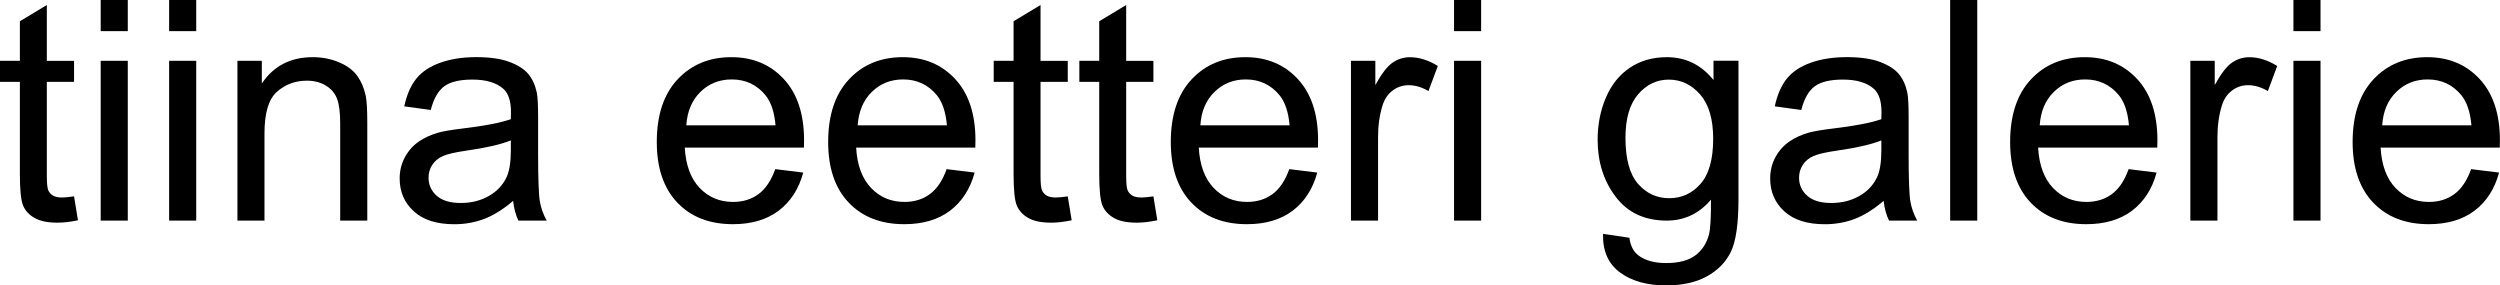 <?xml version="1.0" encoding="utf-8"?>
<!-- Generator: Adobe Illustrator 28.0.0, SVG Export Plug-In . SVG Version: 6.00 Build 0)  -->
<svg version="1.1" id="Layer_1" xmlns="http://www.w3.org/2000/svg" xmlns:xlink="http://www.w3.org/1999/xlink" x="0px" y="0px"
	 viewBox="0 0 5435.2 620.6" style="enable-background:new 0 0 5435.2 620.6;" xml:space="preserve">
<g>
	<path d="M161,426.9l8.5,52c-16.6,3.5-31.4,5.2-44.5,5.2c-21.4,0-37.9-3.4-49.7-10.1s-20.1-15.6-24.9-26.7
		c-4.8-11-7.2-34.2-7.2-69.5V178H0v-45.8h43.2v-86l58.6-35.3v121.4H161V178h-59.2v203.2c0,16.8,1,27.6,3.1,32.4
		c2.1,4.8,5.4,8.6,10.1,11.5c4.7,2.8,11.4,4.3,20.1,4.3C141.7,429.2,150.3,428.5,161,426.9z"/>
	<path d="M218.9,67.7V0h58.9v67.7H218.9z M218.9,479.6V132.2h58.9v347.4H218.9z"/>
	<path d="M367.7,67.7V0h58.9v67.7H367.7z M367.7,479.6V132.2h58.9v347.4H367.7z"/>
	<path d="M516.2,479.6V132.2h53v49.4c25.5-38.2,62.4-57.3,110.6-57.3c20.9,0,40.2,3.8,57.7,11.3c17.6,7.5,30.7,17.4,39.4,29.6
		c8.7,12.2,14.8,26.7,18.3,43.5c2.2,10.9,3.3,30,3.3,57.3v213.6h-58.9V268.3c0-24-2.3-41.9-6.9-53.8c-4.6-11.9-12.7-21.4-24.4-28.5
		c-11.7-7.1-25.4-10.6-41.1-10.6c-25.1,0-46.7,8-64.9,23.9c-18.2,15.9-27.3,46.1-27.3,90.6v189.7H516.2z"/>
	<path d="M1115.6,436.7c-21.8,18.5-42.8,31.6-63,39.3c-20.2,7.6-41.8,11.5-64.9,11.5c-38.2,0-67.5-9.3-88-28
		c-20.5-18.6-30.8-42.5-30.8-71.5c0-17,3.9-32.6,11.6-46.6c7.7-14.1,17.9-25.4,30.4-33.9c12.5-8.5,26.7-14.9,42.4-19.3
		c11.6-3.1,29-6,52.3-8.8c47.5-5.7,82.5-12.4,105-20.3c0.2-8.1,0.3-13.2,0.3-15.4c0-24-5.6-40.9-16.7-50.7c-15-13.3-37.4-20-67.1-20
		c-27.7,0-48.1,4.9-61.3,14.6c-13.2,9.7-23,26.9-29.3,51.5l-57.6-7.9c5.2-24.6,13.8-44.5,25.8-59.7c12-15.2,29.3-26.8,52-35
		c22.7-8.2,49-12.3,78.8-12.3c29.7,0,53.8,3.5,72.3,10.5c18.5,7,32.2,15.8,40.9,26.3c8.7,10.6,14.8,23.9,18.3,40.1
		c2,10,2.9,28.1,2.9,54.3V334c0,54.7,1.3,89.4,3.8,103.9c2.5,14.5,7.5,28.4,14.9,41.7h-61.5C1121.2,467.4,1117.3,453.1,1115.6,436.7
		z M1110.7,305.2c-21.4,8.7-53.4,16.1-96.2,22.2c-24.2,3.5-41.3,7.4-51.4,11.8c-10,4.4-17.8,10.7-23.2,19.1
		c-5.5,8.4-8.2,17.7-8.2,28c0,15.7,5.9,28.8,17.8,39.3c11.9,10.5,29.3,15.7,52.2,15.7c22.7,0,42.9-5,60.5-14.9
		c17.7-9.9,30.6-23.5,38.9-40.7c6.3-13.3,9.5-32.9,9.5-58.9V305.2z"/>
	<path d="M1685.5,367.7l60.8,7.5c-9.6,35.6-27.4,63.1-53.3,82.8c-26,19.6-59.1,29.4-99.5,29.4c-50.8,0-91.1-15.6-120.9-46.9
		c-29.8-31.3-44.7-75.2-44.7-131.7c0-58.4,15-103.8,45.1-136.1c30.1-32.3,69.1-48.4,117.1-48.4c46.5,0,84.4,15.8,113.8,47.4
		c29.4,31.6,44.2,76.1,44.2,133.5c0,3.5-0.1,8.7-0.3,15.7h-259.1c2.2,38.2,13,67.4,32.4,87.7c19.4,20.3,43.6,30.4,72.6,30.4
		c21.6,0,40-5.7,55.3-17C1664.4,410.7,1676.5,392.6,1685.5,367.7z M1492.1,272.5h194c-2.6-29.2-10-51.1-22.2-65.8
		c-18.8-22.7-43.1-34-73-34c-27,0-49.8,9.1-68.2,27.2C1504.3,218,1494.1,242.2,1492.1,272.5z"/>
	<path d="M2058.1,367.7l60.8,7.5c-9.6,35.6-27.4,63.1-53.3,82.8c-26,19.6-59.1,29.4-99.5,29.4c-50.8,0-91.1-15.6-120.9-46.9
		c-29.8-31.3-44.7-75.2-44.7-131.7c0-58.4,15-103.8,45.1-136.1c30.1-32.3,69.1-48.4,117.1-48.4c46.5,0,84.4,15.8,113.8,47.4
		c29.4,31.6,44.2,76.1,44.2,133.5c0,3.5-0.1,8.7-0.3,15.7h-259.1c2.2,38.2,13,67.4,32.4,87.7c19.4,20.3,43.6,30.4,72.6,30.4
		c21.6,0,40-5.7,55.3-17C2037,410.7,2049.1,392.6,2058.1,367.7z M1864.7,272.5h194c-2.6-29.2-10-51.1-22.2-65.8
		c-18.8-22.7-43.1-34-73-34c-27,0-49.8,9.1-68.2,27.2C1876.9,218,1866.7,242.2,1864.7,272.5z"/>
	<path d="M2321.4,426.9l8.5,52c-16.6,3.5-31.4,5.2-44.5,5.2c-21.4,0-37.9-3.4-49.7-10.1s-20.1-15.6-24.9-26.7
		c-4.8-11-7.2-34.2-7.2-69.5V178h-43.2v-45.8h43.2v-86l58.6-35.3v121.4h59.2V178h-59.2v203.2c0,16.8,1,27.6,3.1,32.4
		c2.1,4.8,5.4,8.6,10.1,11.5c4.7,2.8,11.4,4.3,20.1,4.3C2302.1,429.2,2310.8,428.5,2321.4,426.9z"/>
	<path d="M2507.6,426.9l8.5,52c-16.6,3.5-31.4,5.2-44.5,5.2c-21.4,0-37.9-3.4-49.7-10.1s-20.1-15.6-24.9-26.7
		c-4.8-11-7.2-34.2-7.2-69.5V178h-43.2v-45.8h43.2v-86l58.6-35.3v121.4h59.2V178h-59.2v203.2c0,16.8,1,27.6,3.1,32.4
		c2.1,4.8,5.4,8.6,10.1,11.5c4.7,2.8,11.4,4.3,20.1,4.3C2488.3,429.2,2496.9,428.5,2507.6,426.9z"/>
	<path d="M2803,367.7l60.8,7.5c-9.6,35.6-27.4,63.1-53.3,82.8c-26,19.6-59.1,29.4-99.5,29.4c-50.8,0-91.1-15.6-120.9-46.9
		c-29.8-31.3-44.7-75.2-44.7-131.7c0-58.4,15-103.8,45.1-136.1c30.1-32.3,69.1-48.4,117.1-48.4c46.5,0,84.4,15.8,113.8,47.4
		c29.4,31.6,44.2,76.1,44.2,133.5c0,3.5-0.1,8.7-0.3,15.7h-259.1c2.2,38.2,13,67.4,32.4,87.7c19.4,20.3,43.6,30.4,72.6,30.4
		c21.6,0,40-5.7,55.3-17C2782,410.7,2794.1,392.6,2803,367.7z M2609.7,272.5h194c-2.6-29.2-10-51.1-22.2-65.8
		c-18.8-22.7-43.1-34-73-34c-27,0-49.8,9.1-68.2,27.2C2621.8,218,2611.6,242.2,2609.7,272.5z"/>
	<path d="M2937.1,479.6V132.2h53v52.7c13.5-24.6,26-40.9,37.5-48.7c11.5-7.9,24-11.8,37.8-11.8c19.8,0,40,6.3,60.5,19l-20.3,54.6
		c-14.4-8.5-28.8-12.8-43.2-12.8c-12.9,0-24.4,3.9-34.7,11.6c-10.3,7.7-17.6,18.5-21.9,32.2c-6.5,20.9-9.8,43.8-9.8,68.7v181.9
		H2937.1z"/>
	<path d="M3161.2,67.7V0h58.9v67.7H3161.2z M3161.2,479.6V132.2h58.9v347.4H3161.2z"/>
	<path d="M3485.1,508.4l57.3,8.5c2.4,17.7,9,30.5,20,38.6c14.6,10.9,34.6,16.4,59.9,16.4c27.3,0,48.3-5.5,63.1-16.4
		c14.8-10.9,24.9-26.2,30.1-45.8c3.1-12,4.5-37.2,4.3-75.6c-25.7,30.3-57.8,45.5-96.2,45.5c-47.8,0-84.7-17.2-110.9-51.7
		c-26.2-34.5-39.3-75.8-39.3-124c0-33.1,6-63.7,18-91.8c12-28,29.4-49.7,52.2-64.9c22.8-15.3,49.6-22.9,80.3-22.9
		c41,0,74.8,16.6,101.4,49.7v-41.9h54.3v300.3c0,54.1-5.5,92.4-16.5,115c-11,22.6-28.5,40.4-52.3,53.5
		c-23.9,13.1-53.3,19.6-88.2,19.6c-41.4,0-74.9-9.3-100.4-28S3484.2,545.9,3485.1,508.4z M3533.9,299.7c0,45.6,9,78.8,27.2,99.8
		c18.1,20.9,40.8,31.4,68,31.4c27,0,49.7-10.4,68-31.2c18.3-20.8,27.5-53.5,27.5-98c0-42.5-9.4-74.6-28.3-96.2
		c-18.9-21.6-41.6-32.4-68.2-32.4c-26.2,0-48.4,10.6-66.7,31.9S3533.9,257.8,3533.9,299.7z"/>
	<path d="M4095.2,436.7c-21.8,18.5-42.8,31.6-63,39.3c-20.2,7.6-41.8,11.5-64.9,11.5c-38.2,0-67.5-9.3-88-28
		c-20.5-18.6-30.8-42.5-30.8-71.5c0-17,3.9-32.6,11.6-46.6c7.7-14.1,17.9-25.4,30.4-33.9c12.5-8.5,26.7-14.9,42.4-19.3
		c11.6-3.1,29-6,52.3-8.8c47.5-5.7,82.5-12.4,105-20.3c0.2-8.1,0.3-13.2,0.3-15.4c0-24-5.6-40.9-16.7-50.7c-15-13.3-37.4-20-67.1-20
		c-27.7,0-48.1,4.9-61.3,14.6c-13.2,9.7-23,26.9-29.3,51.5l-57.6-7.9c5.2-24.6,13.8-44.5,25.8-59.7c12-15.2,29.3-26.8,52-35
		c22.7-8.2,49-12.3,78.8-12.3c29.7,0,53.8,3.5,72.3,10.5c18.5,7,32.2,15.8,40.9,26.3c8.7,10.6,14.8,23.9,18.3,40.1
		c2,10,2.9,28.1,2.9,54.3V334c0,54.7,1.3,89.4,3.8,103.9c2.5,14.5,7.5,28.4,14.9,41.7H4107C4100.9,467.4,4097,453.1,4095.2,436.7z
		 M4090.3,305.2c-21.4,8.7-53.4,16.1-96.2,22.2c-24.2,3.5-41.3,7.4-51.4,11.8c-10,4.4-17.8,10.7-23.2,19.1c-5.5,8.4-8.2,17.7-8.2,28
		c0,15.7,5.9,28.8,17.8,39.3c11.9,10.5,29.3,15.7,52.2,15.7c22.7,0,42.9-5,60.5-14.9c17.7-9.9,30.6-23.5,38.9-40.7
		c6.3-13.3,9.5-32.9,9.5-58.9V305.2z"/>
	<path d="M4239.8,479.6V0h58.9v479.6H4239.8z"/>
	<path d="M4627.8,367.7l60.8,7.5c-9.6,35.6-27.4,63.1-53.3,82.8c-26,19.6-59.1,29.4-99.5,29.4c-50.8,0-91.1-15.6-120.9-46.9
		c-29.8-31.3-44.7-75.2-44.7-131.7c0-58.4,15-103.8,45.1-136.1c30.1-32.3,69.1-48.4,117.1-48.4c46.5,0,84.4,15.8,113.8,47.4
		c29.4,31.6,44.2,76.1,44.2,133.5c0,3.5-0.1,8.7-0.3,15.7h-259.1c2.2,38.2,13,67.4,32.4,87.7c19.4,20.3,43.6,30.4,72.6,30.4
		c21.6,0,40-5.7,55.3-17C4606.8,410.7,4618.9,392.6,4627.8,367.7z M4434.5,272.5h194c-2.6-29.2-10-51.1-22.2-65.8
		c-18.8-22.7-43.1-34-73-34c-27,0-49.8,9.1-68.2,27.2C4446.7,218,4436.5,242.2,4434.5,272.5z"/>
	<path d="M4762,479.6V132.2h53v52.7c13.5-24.6,26-40.9,37.5-48.7c11.5-7.9,24-11.8,37.8-11.8c19.8,0,40,6.3,60.5,19l-20.3,54.6
		c-14.4-8.5-28.8-12.8-43.2-12.8c-12.9,0-24.4,3.9-34.7,11.6c-10.3,7.7-17.6,18.5-21.9,32.2c-6.5,20.9-9.8,43.8-9.8,68.7v181.9H4762
		z"/>
	<path d="M4986.1,67.7V0h58.9v67.7H4986.1z M4986.1,479.6V132.2h58.9v347.4H4986.1z"/>
	<path d="M5372.4,367.7l60.8,7.5c-9.6,35.6-27.4,63.1-53.3,82.8c-26,19.6-59.1,29.4-99.5,29.4c-50.8,0-91.1-15.6-120.9-46.9
		c-29.8-31.3-44.7-75.2-44.7-131.7c0-58.4,15-103.8,45.1-136.1c30.1-32.3,69.1-48.4,117.1-48.4c46.5,0,84.4,15.8,113.8,47.4
		c29.4,31.6,44.2,76.1,44.2,133.5c0,3.5-0.1,8.7-0.3,15.7h-259.1c2.2,38.2,13,67.4,32.4,87.7c19.4,20.3,43.6,30.4,72.6,30.4
		c21.6,0,40-5.7,55.3-17C5351.4,410.7,5363.5,392.6,5372.4,367.7z M5179.1,272.5h194c-2.6-29.2-10-51.1-22.2-65.8
		c-18.8-22.7-43.1-34-73-34c-27,0-49.8,9.1-68.2,27.2C5191.2,218,5181,242.2,5179.1,272.5z"/>
</g>
</svg>
